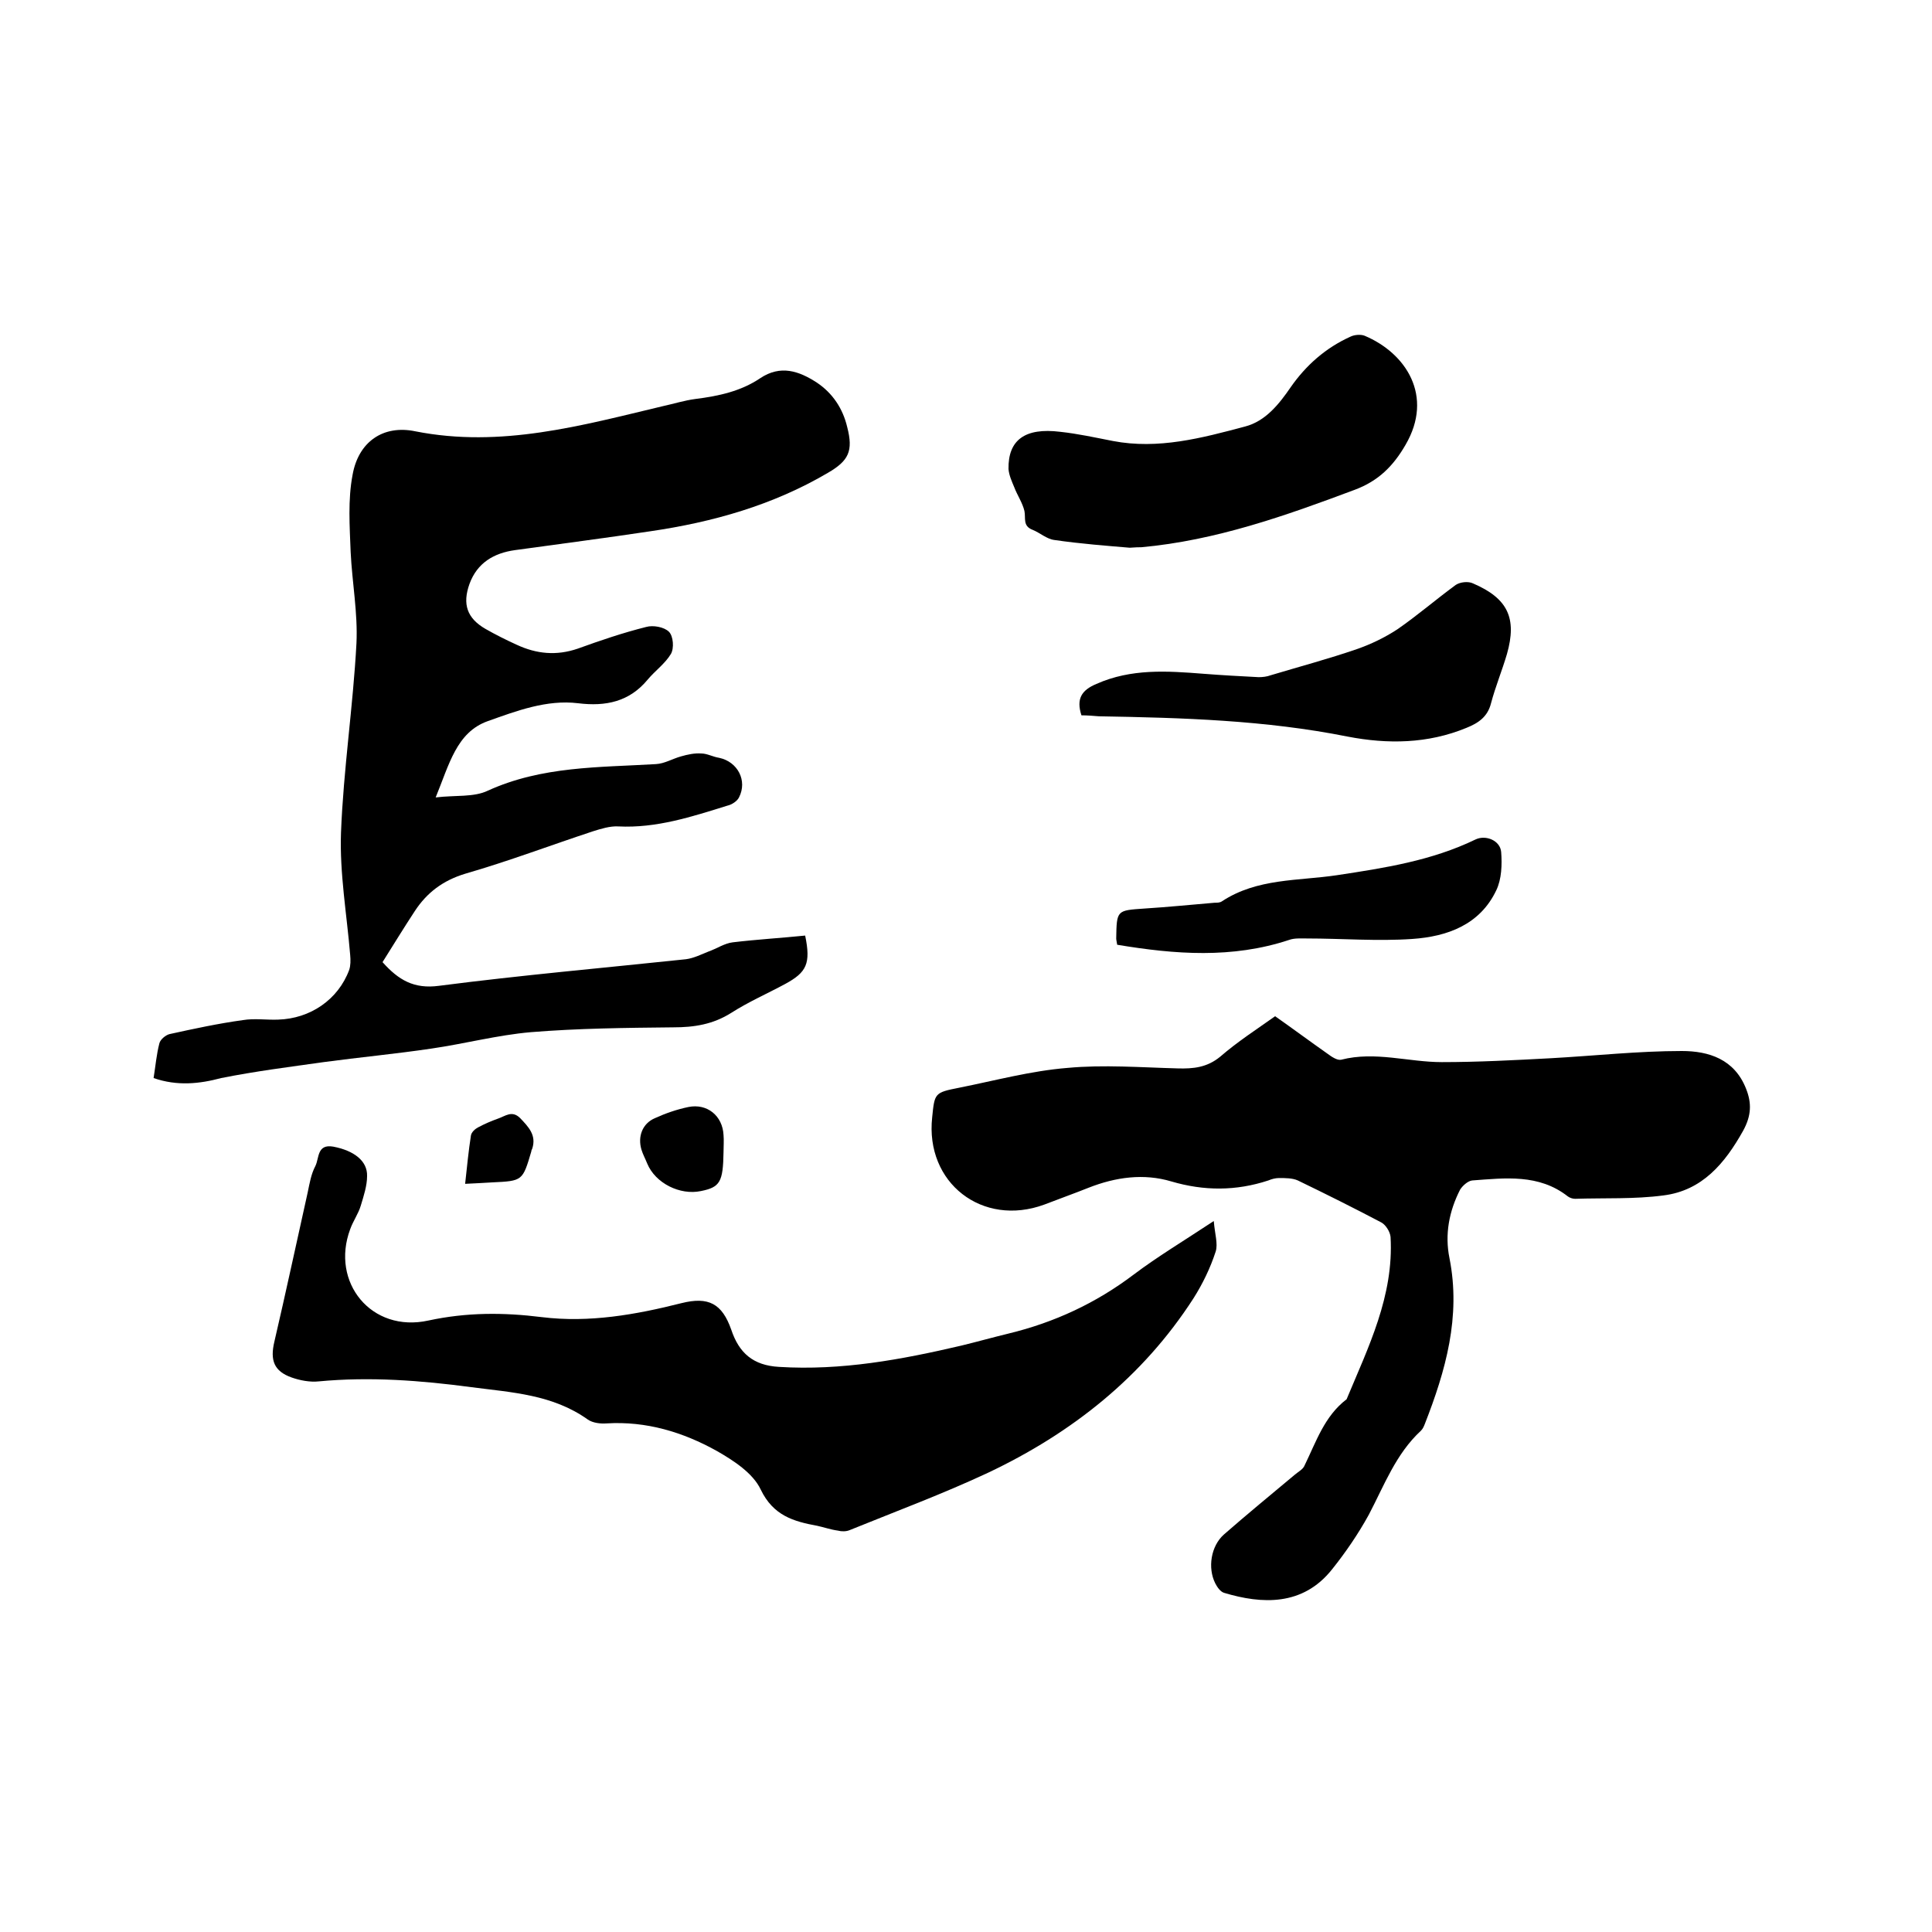 <svg enable-background="new 0 0 400 400" viewBox="0 0 400 400" xmlns="http://www.w3.org/2000/svg"><path d="m31.8 223.2c.4-2.5.6-4.9 1.2-7.2.2-.8 1.3-1.7 2.1-1.9 5-1.1 10.1-2.2 15.2-2.9 2.4-.4 4.9 0 7.3-.1 6.6-.2 12.4-4.1 14.7-10.3.3-.9.3-2 .2-3.1-.7-8.4-2.2-16.9-1.9-25.3.5-13.1 2.5-26.1 3.2-39.2.3-6.3-.9-12.6-1.2-18.9-.2-5.3-.6-10.8.4-16 1.2-6.8 6.3-10.4 13-9 17.7 3.5 34.4-1.2 51.2-5.2 2.3-.5 4.5-1.2 6.8-1.5 4.8-.6 9.4-1.6 13.4-4.3 4.2-2.8 8-1.5 11.7.9 3.3 2.2 5.4 5.4 6.3 9.2 1.3 5 .3 7-4 9.5-11.4 6.7-23.8 10.2-36.8 12.1-9.3 1.4-18.6 2.6-28 3.9-4.3.6-7.8 2.6-9.4 7-1.5 4.2-.5 7.1 3.3 9.3 2.1 1.2 4.3 2.3 6.5 3.3 4.1 1.9 8.2 2.3 12.6.8 4.7-1.7 9.4-3.3 14.2-4.5 1.4-.4 3.7 0 4.7 1 .9.9 1.1 3.4.4 4.6-1.2 2-3.3 3.5-4.8 5.3-3.8 4.6-8.7 5.6-14.4 4.9-6.5-.8-12.8 1.6-18.7 3.7-6.5 2.3-8 9-10.8 15.8 4.1-.5 7.9 0 10.8-1.4 11.2-5.1 23-4.8 34.8-5.5 1.8-.1 3.4-1.1 5.2-1.6 1.4-.4 2.8-.7 4.2-.6 1.2 0 2.4.7 3.7.9 3.8.8 5.9 4.7 4.1 8.2-.4.8-1.5 1.5-2.4 1.7-7.4 2.3-14.7 4.7-22.6 4.3-1.7-.1-3.6.5-5.2 1-8.8 2.9-17.5 6.2-26.5 8.8-4.6 1.4-7.9 3.9-10.4 7.7-2.3 3.5-4.5 7.1-6.7 10.6 3.3 3.7 6.5 5.6 11.7 4.9 17-2.2 34.1-3.7 51.1-5.5 1.6-.2 3.2-1 4.7-1.6 1.7-.6 3.3-1.7 5-1.9 5-.6 10.1-.9 15-1.4 1.2 5.8.3 7.6-4.1 10-3.7 2-7.6 3.7-11.2 6-3.8 2.4-7.7 3-12 3-9.8.1-19.7.2-29.5 1-6.9.6-13.7 2.4-20.6 3.4-7.4 1.1-14.9 1.8-22.3 2.8-7.1 1-14.2 1.9-21.2 3.3-4.5 1.2-9.1 1.7-14 0z"/><path d="m264 210.4c3.7 2.6 7.2 5.2 10.9 7.8.8.6 2 1.4 2.8 1.2 7-1.8 13.9.5 20.8.5 7.5 0 15-.4 22.5-.8 9.1-.5 18.2-1.5 27.2-1.5 5.6 0 10.9 1.7 13.3 7.8 1.2 3 1.1 5.6-.6 8.7-3.8 6.8-8.5 12.4-16.5 13.4-6 .8-12.2.5-18.3.7-.5 0-1.1-.2-1.5-.5-6-4.7-13-3.8-19.8-3.3-.9.1-2 1.1-2.5 1.9-2.3 4.5-3.2 9.3-2.2 14.2 2.4 12.1-.8 23.3-5.1 34.3-.2.5-.4 1-.8 1.4-5.2 4.8-7.6 11.3-10.8 17.4-2.2 4-4.8 7.8-7.6 11.3-6.1 7.7-14.6 7.2-22.3 4.9-.8-.2-1.5-1.2-1.9-2-1.6-3.2-.9-7.7 1.8-10.1 4.8-4.2 9.8-8.3 14.7-12.4.7-.6 1.7-1.1 2-1.9 2.4-4.9 4.1-10.2 8.7-13.7 4.5-10.8 9.8-21.4 9.1-33.6-.1-1.1-1-2.5-1.9-3-5.7-3-11.5-5.9-17.3-8.7-1.1-.5-2.6-.5-3.9-.5-.7 0-1.5.2-2.2.5-6.7 2.2-13.3 2.2-20.1.2-5.7-1.7-11.5-.9-17.1 1.3-3 1.2-6.1 2.3-9.2 3.5-12.8 4.7-24.7-4.5-23.2-18.1.5-5 .5-5.1 5.6-6.1 7.5-1.5 14.9-3.5 22.4-4.1 7.5-.7 15.2-.1 22.8.1 3.3.1 6.1-.2 8.8-2.4 3.7-3.2 7.6-5.7 11.4-8.4z"/><path d="m251.3 252.8c.2 2.6.9 4.7.4 6.3-1.1 3.4-2.7 6.7-4.6 9.7-10.5 16.3-25.2 27.9-42.5 36.1-9.4 4.4-19.1 8-28.7 11.9-.7.3-1.7.3-2.4.1-1.5-.2-2.9-.7-4.3-1-4.9-.9-9.1-2.1-11.7-7.5-1.6-3.4-5.6-6-9.1-8-7-3.9-14.6-6.2-22.8-5.7-1.3.1-2.9-.1-3.9-.8-7.3-5.2-15.7-5.6-24.1-6.7-10.5-1.4-21-2.2-31.6-1.2-1.8.2-3.9-.2-5.6-.8-3.7-1.3-4.5-3.6-3.6-7.4 2.4-10.3 4.6-20.6 6.9-30.9.4-1.9.7-3.8 1.6-5.5.8-1.6.3-4.6 3.7-4 4.2.8 7.1 2.9 7 6.1 0 2-.7 4.1-1.3 6.1-.5 1.7-1.6 3.2-2.2 4.9-4.1 11 4.4 21.5 16.2 18.9 7.9-1.7 15.5-1.7 23.5-.7 9.8 1.2 19.4-.5 28.9-2.9 5.6-1.4 8.4.1 10.3 5.5 1.6 4.8 4.5 7.4 9.9 7.7 12.9.8 25.3-1.5 37.7-4.4 3.3-.8 6.5-1.7 9.8-2.5 9.5-2.3 18.1-6.3 25.9-12.2 4.9-3.7 10.4-7 16.6-11.1z"/><path d="m233.9 113.4c-4.7-.4-10.1-.8-15.6-1.6-1.6-.2-3-1.5-4.5-2.1-2.1-.8-1.4-2.4-1.7-3.9-.4-1.7-1.5-3.3-2.1-4.9-.5-1.2-1.1-2.5-1.2-3.8-.1-6 3.4-8.6 10.7-7.7 3.7.4 7.3 1.2 10.9 1.9 9.4 1.8 18.4-.6 27.4-3 4.2-1.1 7-4.6 9.4-8.1 3.2-4.6 7.3-8.2 12.4-10.5.8-.4 2.1-.5 2.9-.2 8.6 3.6 14.4 12.5 8.5 22.6-2.6 4.5-5.7 7.5-10.5 9.3-14.4 5.4-28.8 10.5-44.2 11.9-.5 0-1.1 0-2.4.1z"/><path d="m223.9 148.1c-1.1-3.4 0-5.2 3.1-6.5 7.2-3.2 14.6-2.7 22.2-2.1 3.8.3 7.6.5 11.4.7.8 0 1.7-.1 2.5-.4 6-1.8 12-3.4 17.8-5.4 2.9-1 5.8-2.4 8.4-4.1 4.2-2.9 8-6.2 12.1-9.2.9-.6 2.6-.8 3.6-.3 7.2 3.1 9.1 7.2 7 14.6-1 3.4-2.4 6.8-3.3 10.2-.7 2.8-2.6 4.1-5.1 5.1-8 3.3-16.3 3.4-24.6 1.8-17-3.4-34.2-3.9-51.5-4.2-1.2-.1-2.4-.2-3.6-.2z"/><path d="m231.3 195.6c-.1-.7-.2-1-.2-1.3.1-5.9.1-5.8 5.9-6.2 4.8-.3 9.7-.8 14.5-1.2.5 0 1.1 0 1.5-.3 7.3-4.8 15.8-4.2 23.8-5.4 9.9-1.5 19.6-3 28.7-7.4 2.1-1 5.1.2 5.3 2.6.2 2.6.1 5.6-1 7.9-3.4 7.2-10.2 9.6-17.4 10.1s-14.6-.1-21.8-.1c-1.3 0-2.6-.1-3.7.3-11.8 3.9-23.6 3-35.6 1z"/><path d="m149.8 238.5c-.1 6.2-.7 7.3-4.7 8.1-4.3.9-9.4-1.6-11.1-5.7-.4-1-.9-1.9-1.2-2.9-.8-2.7.2-5.4 2.8-6.5 2.2-1 4.5-1.8 6.9-2.3 3.9-.8 7.1 1.8 7.3 5.8.1 1.1 0 2.3 0 3.5z"/><path d="m96.3 245.1c.4-3.6.7-6.8 1.2-10 .1-.7.9-1.4 1.5-1.7 1.3-.7 2.7-1.3 4.1-1.8 1.5-.5 2.9-1.8 4.6-.1 1.7 1.8 3.4 3.5 2.5 6.3-.1.2-.2.4-.2.6-1.8 6.1-1.8 6.1-8.1 6.4-1.7.1-3.4.2-5.6.3z"/></svg>